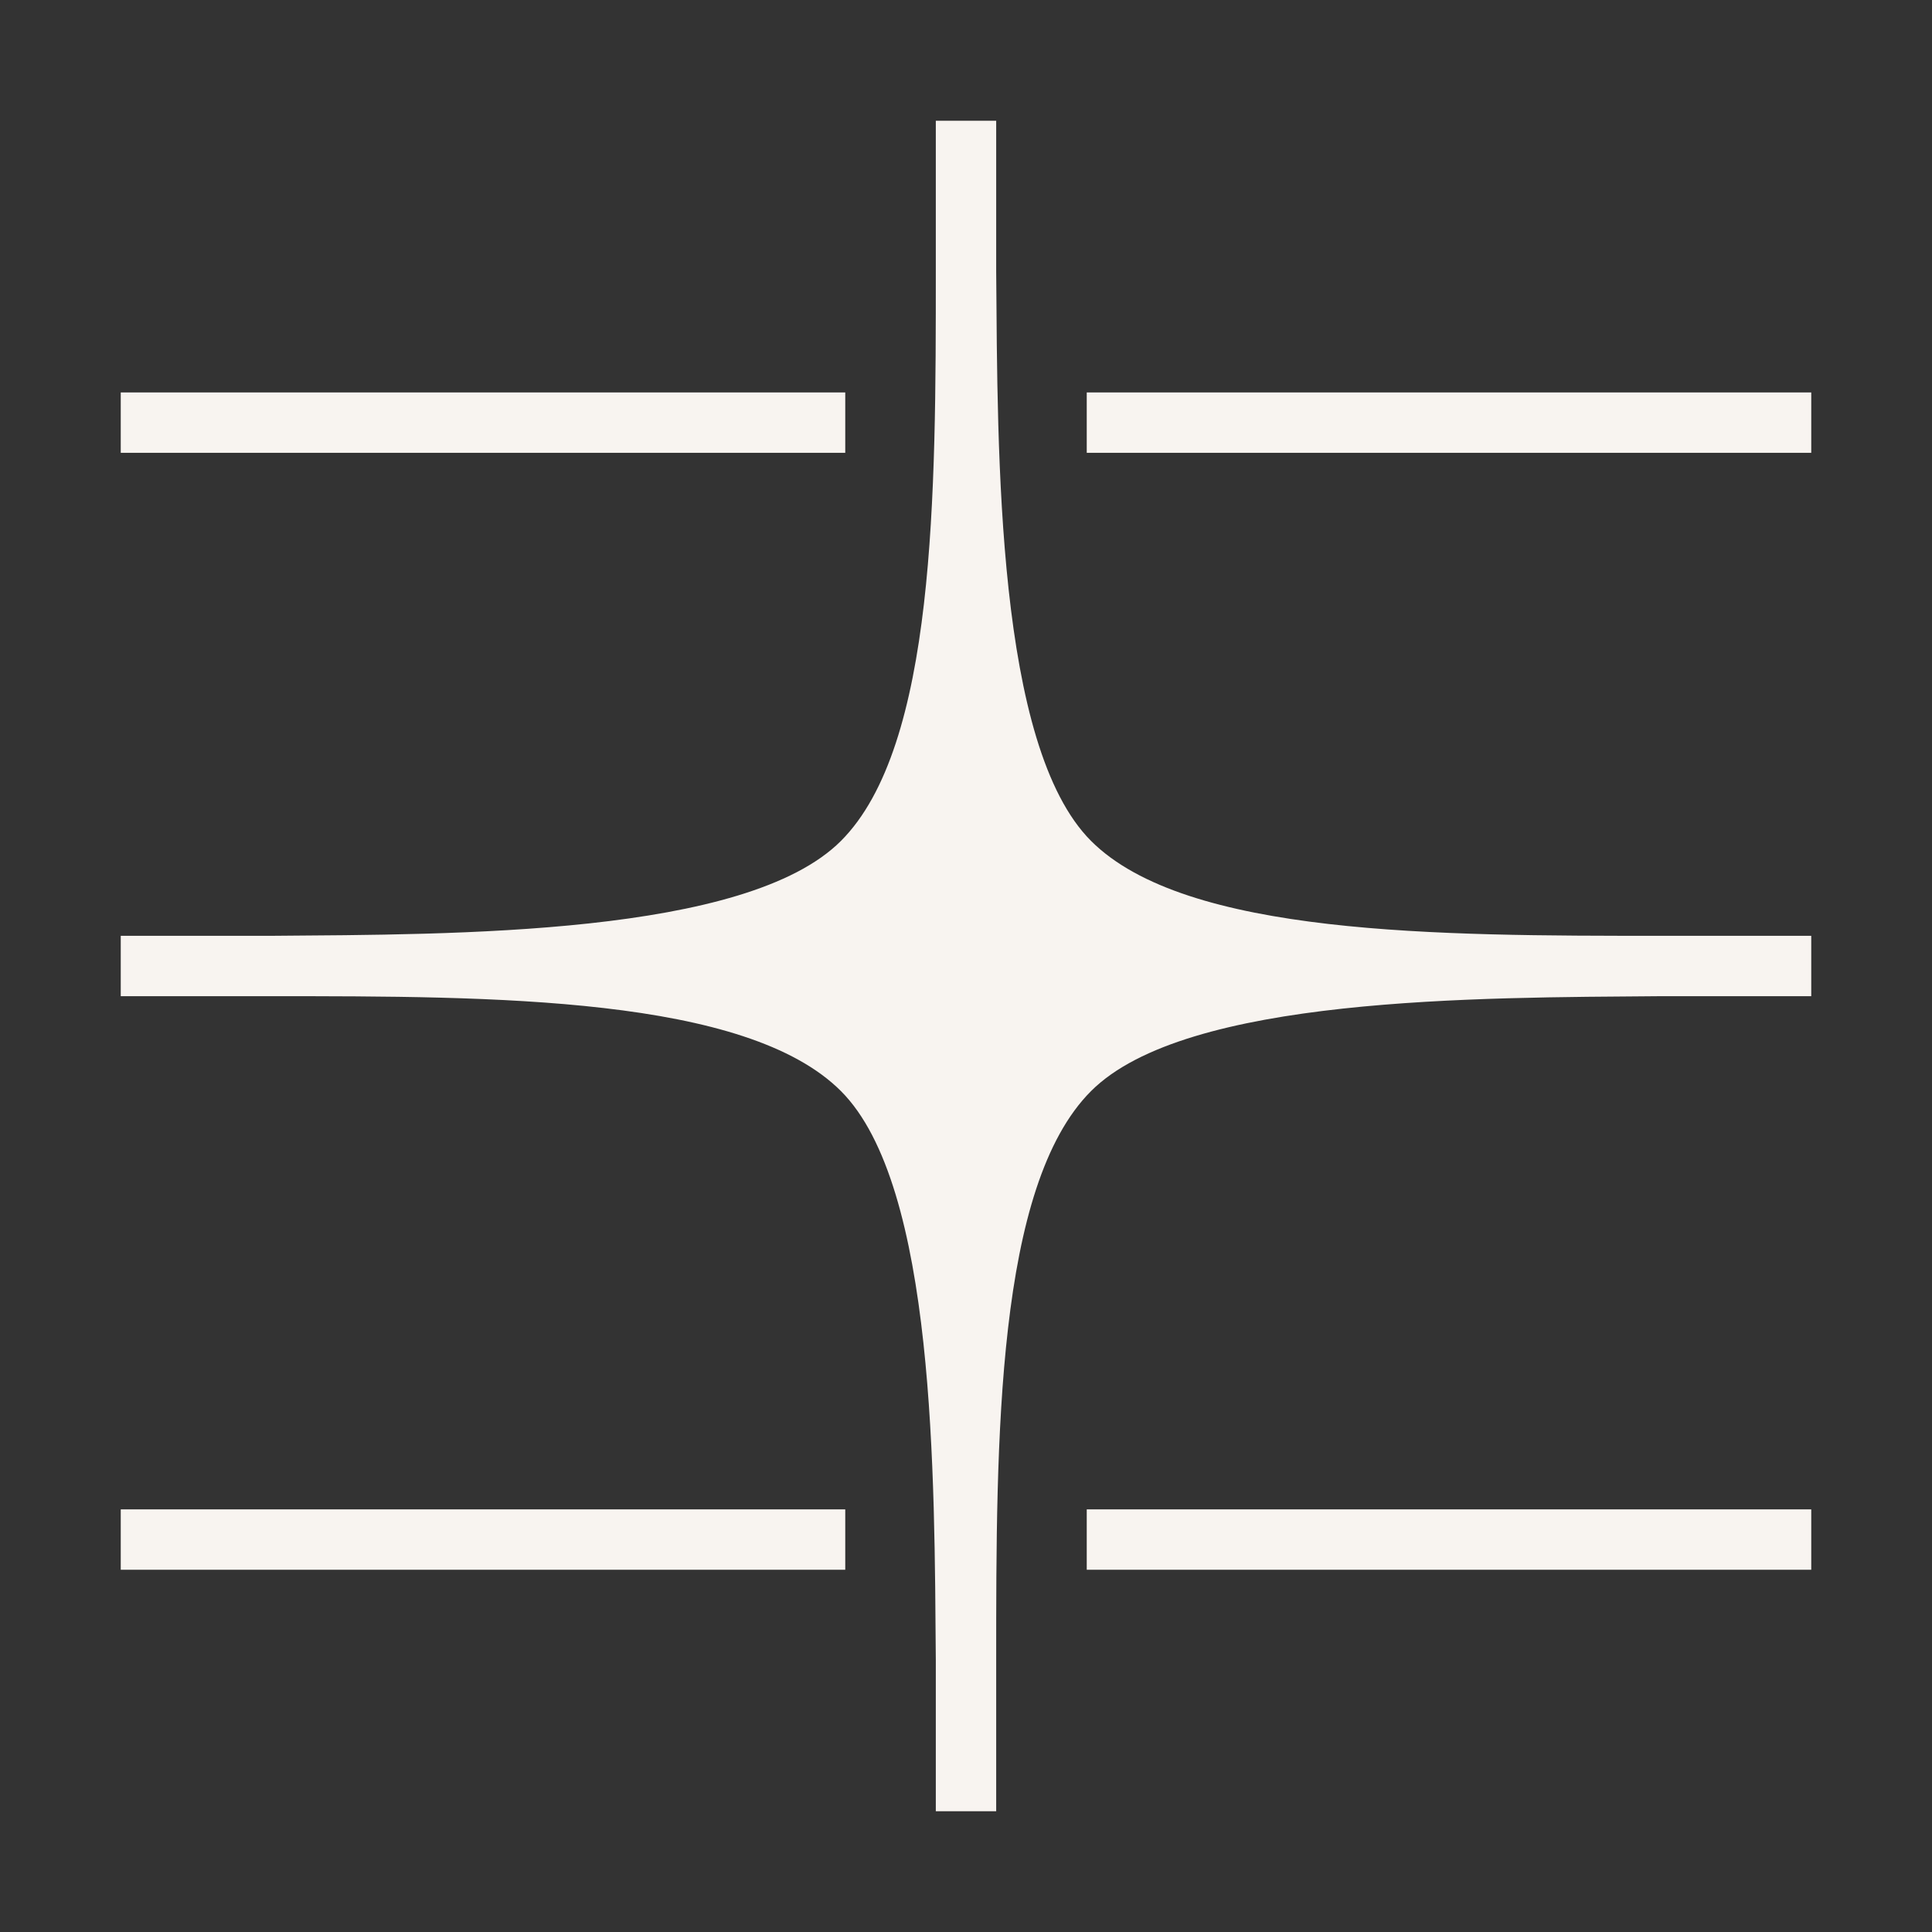 <svg width="64" height="64" viewBox="0 0 64 64" fill="none" xmlns="http://www.w3.org/2000/svg">
<rect x="0" y="0" width="64" height="64" fill="#333333" stroke="none"/>
<path d="M28 51H4" stroke="#F8F4F0" stroke-width="2"/>
<path d="M28 14H4" stroke="#F8F4F0" stroke-width="2"/>
<path d="M60 51H36" stroke="#F8F4F0" stroke-width="2"/>
<path d="M60 14H36" stroke="#F8F4F0" stroke-width="2"/>
<path d="M33 9C33.049 15.046 33 24.715 36.143 27.857C39.285 31 47.667 31 55 31H60V33H55C48.954 33.049 39.285 33 36.143 36.143C33 39.285 33 47.667 33 55V60H31V55C30.951 48.954 31 39.285 27.857 36.143C24.715 33 16.333 33 9 33H4V31H9C15.046 30.951 24.715 31 27.857 27.857C31 24.715 31 16.333 31 9V4L33 4V9Z" fill="#F8F4F0"/>
</svg>
